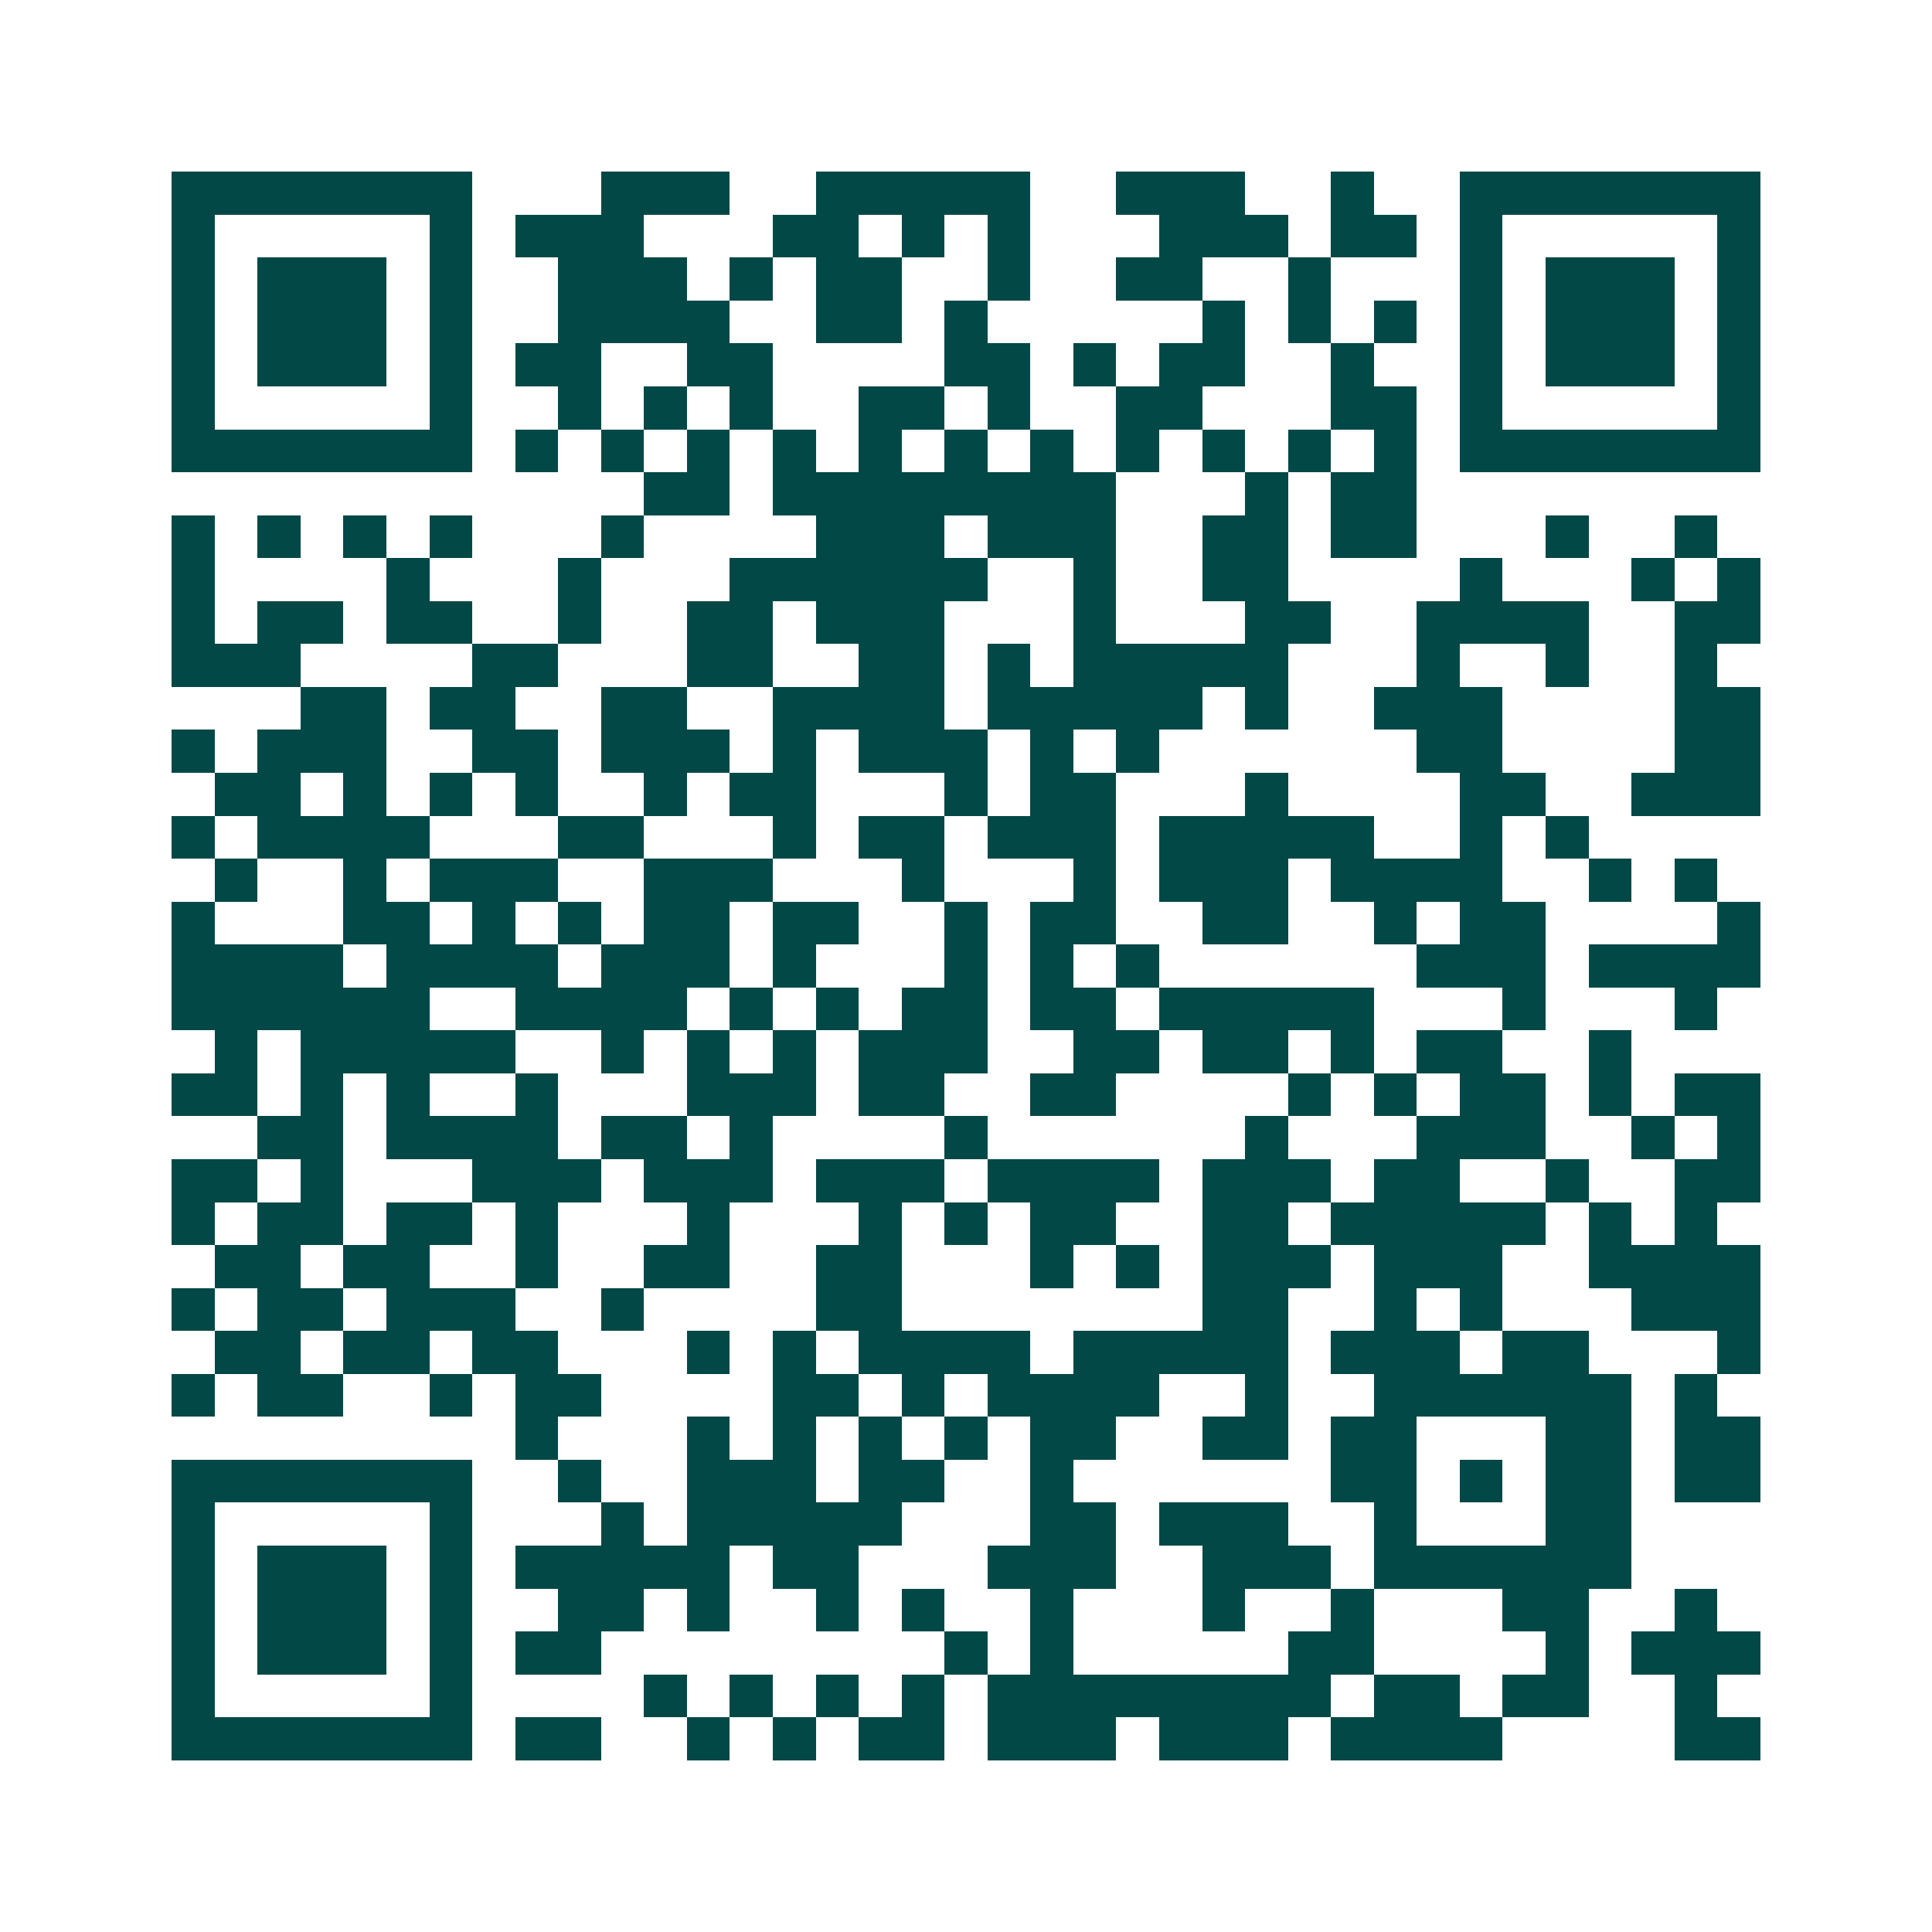 <svg xmlns="http://www.w3.org/2000/svg" width="200" height="200" viewBox="0 0 45 45" shape-rendering="crispEdges"><path fill="#ffffff" d="M0 0h45v45H0z"/><path stroke="#014847" d="M4 4.5h7m3 0h3m2 0h5m2 0h3m2 0h1m2 0h7M4 5.5h1m5 0h1m1 0h3m3 0h2m1 0h1m1 0h1m3 0h3m1 0h2m1 0h1m5 0h1M4 6.5h1m1 0h3m1 0h1m2 0h3m1 0h1m1 0h2m2 0h1m2 0h2m2 0h1m3 0h1m1 0h3m1 0h1M4 7.5h1m1 0h3m1 0h1m2 0h4m2 0h2m1 0h1m5 0h1m1 0h1m1 0h1m1 0h1m1 0h3m1 0h1M4 8.5h1m1 0h3m1 0h1m1 0h2m2 0h2m4 0h2m1 0h1m1 0h2m2 0h1m2 0h1m1 0h3m1 0h1M4 9.5h1m5 0h1m2 0h1m1 0h1m1 0h1m2 0h2m1 0h1m2 0h2m3 0h2m1 0h1m5 0h1M4 10.5h7m1 0h1m1 0h1m1 0h1m1 0h1m1 0h1m1 0h1m1 0h1m1 0h1m1 0h1m1 0h1m1 0h1m1 0h7M15 11.5h2m1 0h8m3 0h1m1 0h2M4 12.5h1m1 0h1m1 0h1m1 0h1m3 0h1m4 0h3m1 0h3m2 0h2m1 0h2m3 0h1m2 0h1M4 13.5h1m4 0h1m3 0h1m3 0h6m2 0h1m2 0h2m4 0h1m3 0h1m1 0h1M4 14.5h1m1 0h2m1 0h2m2 0h1m2 0h2m1 0h3m3 0h1m3 0h2m2 0h4m2 0h2M4 15.5h3m4 0h2m3 0h2m2 0h2m1 0h1m1 0h5m3 0h1m2 0h1m2 0h1M7 16.5h2m1 0h2m2 0h2m2 0h4m1 0h5m1 0h1m2 0h3m4 0h2M4 17.5h1m1 0h3m2 0h2m1 0h3m1 0h1m1 0h3m1 0h1m1 0h1m6 0h2m4 0h2M5 18.5h2m1 0h1m1 0h1m1 0h1m2 0h1m1 0h2m3 0h1m1 0h2m3 0h1m4 0h2m2 0h3M4 19.5h1m1 0h4m3 0h2m3 0h1m1 0h2m1 0h3m1 0h5m2 0h1m1 0h1M5 20.5h1m2 0h1m1 0h3m2 0h3m3 0h1m3 0h1m1 0h3m1 0h4m2 0h1m1 0h1M4 21.5h1m3 0h2m1 0h1m1 0h1m1 0h2m1 0h2m2 0h1m1 0h2m2 0h2m2 0h1m1 0h2m4 0h1M4 22.5h4m1 0h4m1 0h3m1 0h1m3 0h1m1 0h1m1 0h1m6 0h3m1 0h4M4 23.5h6m2 0h4m1 0h1m1 0h1m1 0h2m1 0h2m1 0h5m3 0h1m3 0h1M5 24.5h1m1 0h5m2 0h1m1 0h1m1 0h1m1 0h3m2 0h2m1 0h2m1 0h1m1 0h2m2 0h1M4 25.5h2m1 0h1m1 0h1m2 0h1m3 0h3m1 0h2m2 0h2m4 0h1m1 0h1m1 0h2m1 0h1m1 0h2M6 26.5h2m1 0h4m1 0h2m1 0h1m4 0h1m6 0h1m3 0h3m2 0h1m1 0h1M4 27.5h2m1 0h1m3 0h3m1 0h3m1 0h3m1 0h4m1 0h3m1 0h2m2 0h1m2 0h2M4 28.5h1m1 0h2m1 0h2m1 0h1m3 0h1m3 0h1m1 0h1m1 0h2m2 0h2m1 0h5m1 0h1m1 0h1M5 29.5h2m1 0h2m2 0h1m2 0h2m2 0h2m3 0h1m1 0h1m1 0h3m1 0h3m2 0h4M4 30.5h1m1 0h2m1 0h3m2 0h1m4 0h2m7 0h2m2 0h1m1 0h1m3 0h3M5 31.5h2m1 0h2m1 0h2m3 0h1m1 0h1m1 0h4m1 0h5m1 0h3m1 0h2m3 0h1M4 32.5h1m1 0h2m2 0h1m1 0h2m4 0h2m1 0h1m1 0h4m2 0h1m2 0h6m1 0h1M12 33.5h1m3 0h1m1 0h1m1 0h1m1 0h1m1 0h2m2 0h2m1 0h2m3 0h2m1 0h2M4 34.5h7m2 0h1m2 0h3m1 0h2m2 0h1m6 0h2m1 0h1m1 0h2m1 0h2M4 35.5h1m5 0h1m3 0h1m1 0h5m3 0h2m1 0h3m2 0h1m3 0h2M4 36.5h1m1 0h3m1 0h1m1 0h5m1 0h2m3 0h3m2 0h3m1 0h6M4 37.5h1m1 0h3m1 0h1m2 0h2m1 0h1m2 0h1m1 0h1m2 0h1m3 0h1m2 0h1m3 0h2m2 0h1M4 38.5h1m1 0h3m1 0h1m1 0h2m8 0h1m1 0h1m5 0h2m4 0h1m1 0h3M4 39.5h1m5 0h1m4 0h1m1 0h1m1 0h1m1 0h1m1 0h8m1 0h2m1 0h2m2 0h1M4 40.5h7m1 0h2m2 0h1m1 0h1m1 0h2m1 0h3m1 0h3m1 0h4m4 0h2"/></svg>
